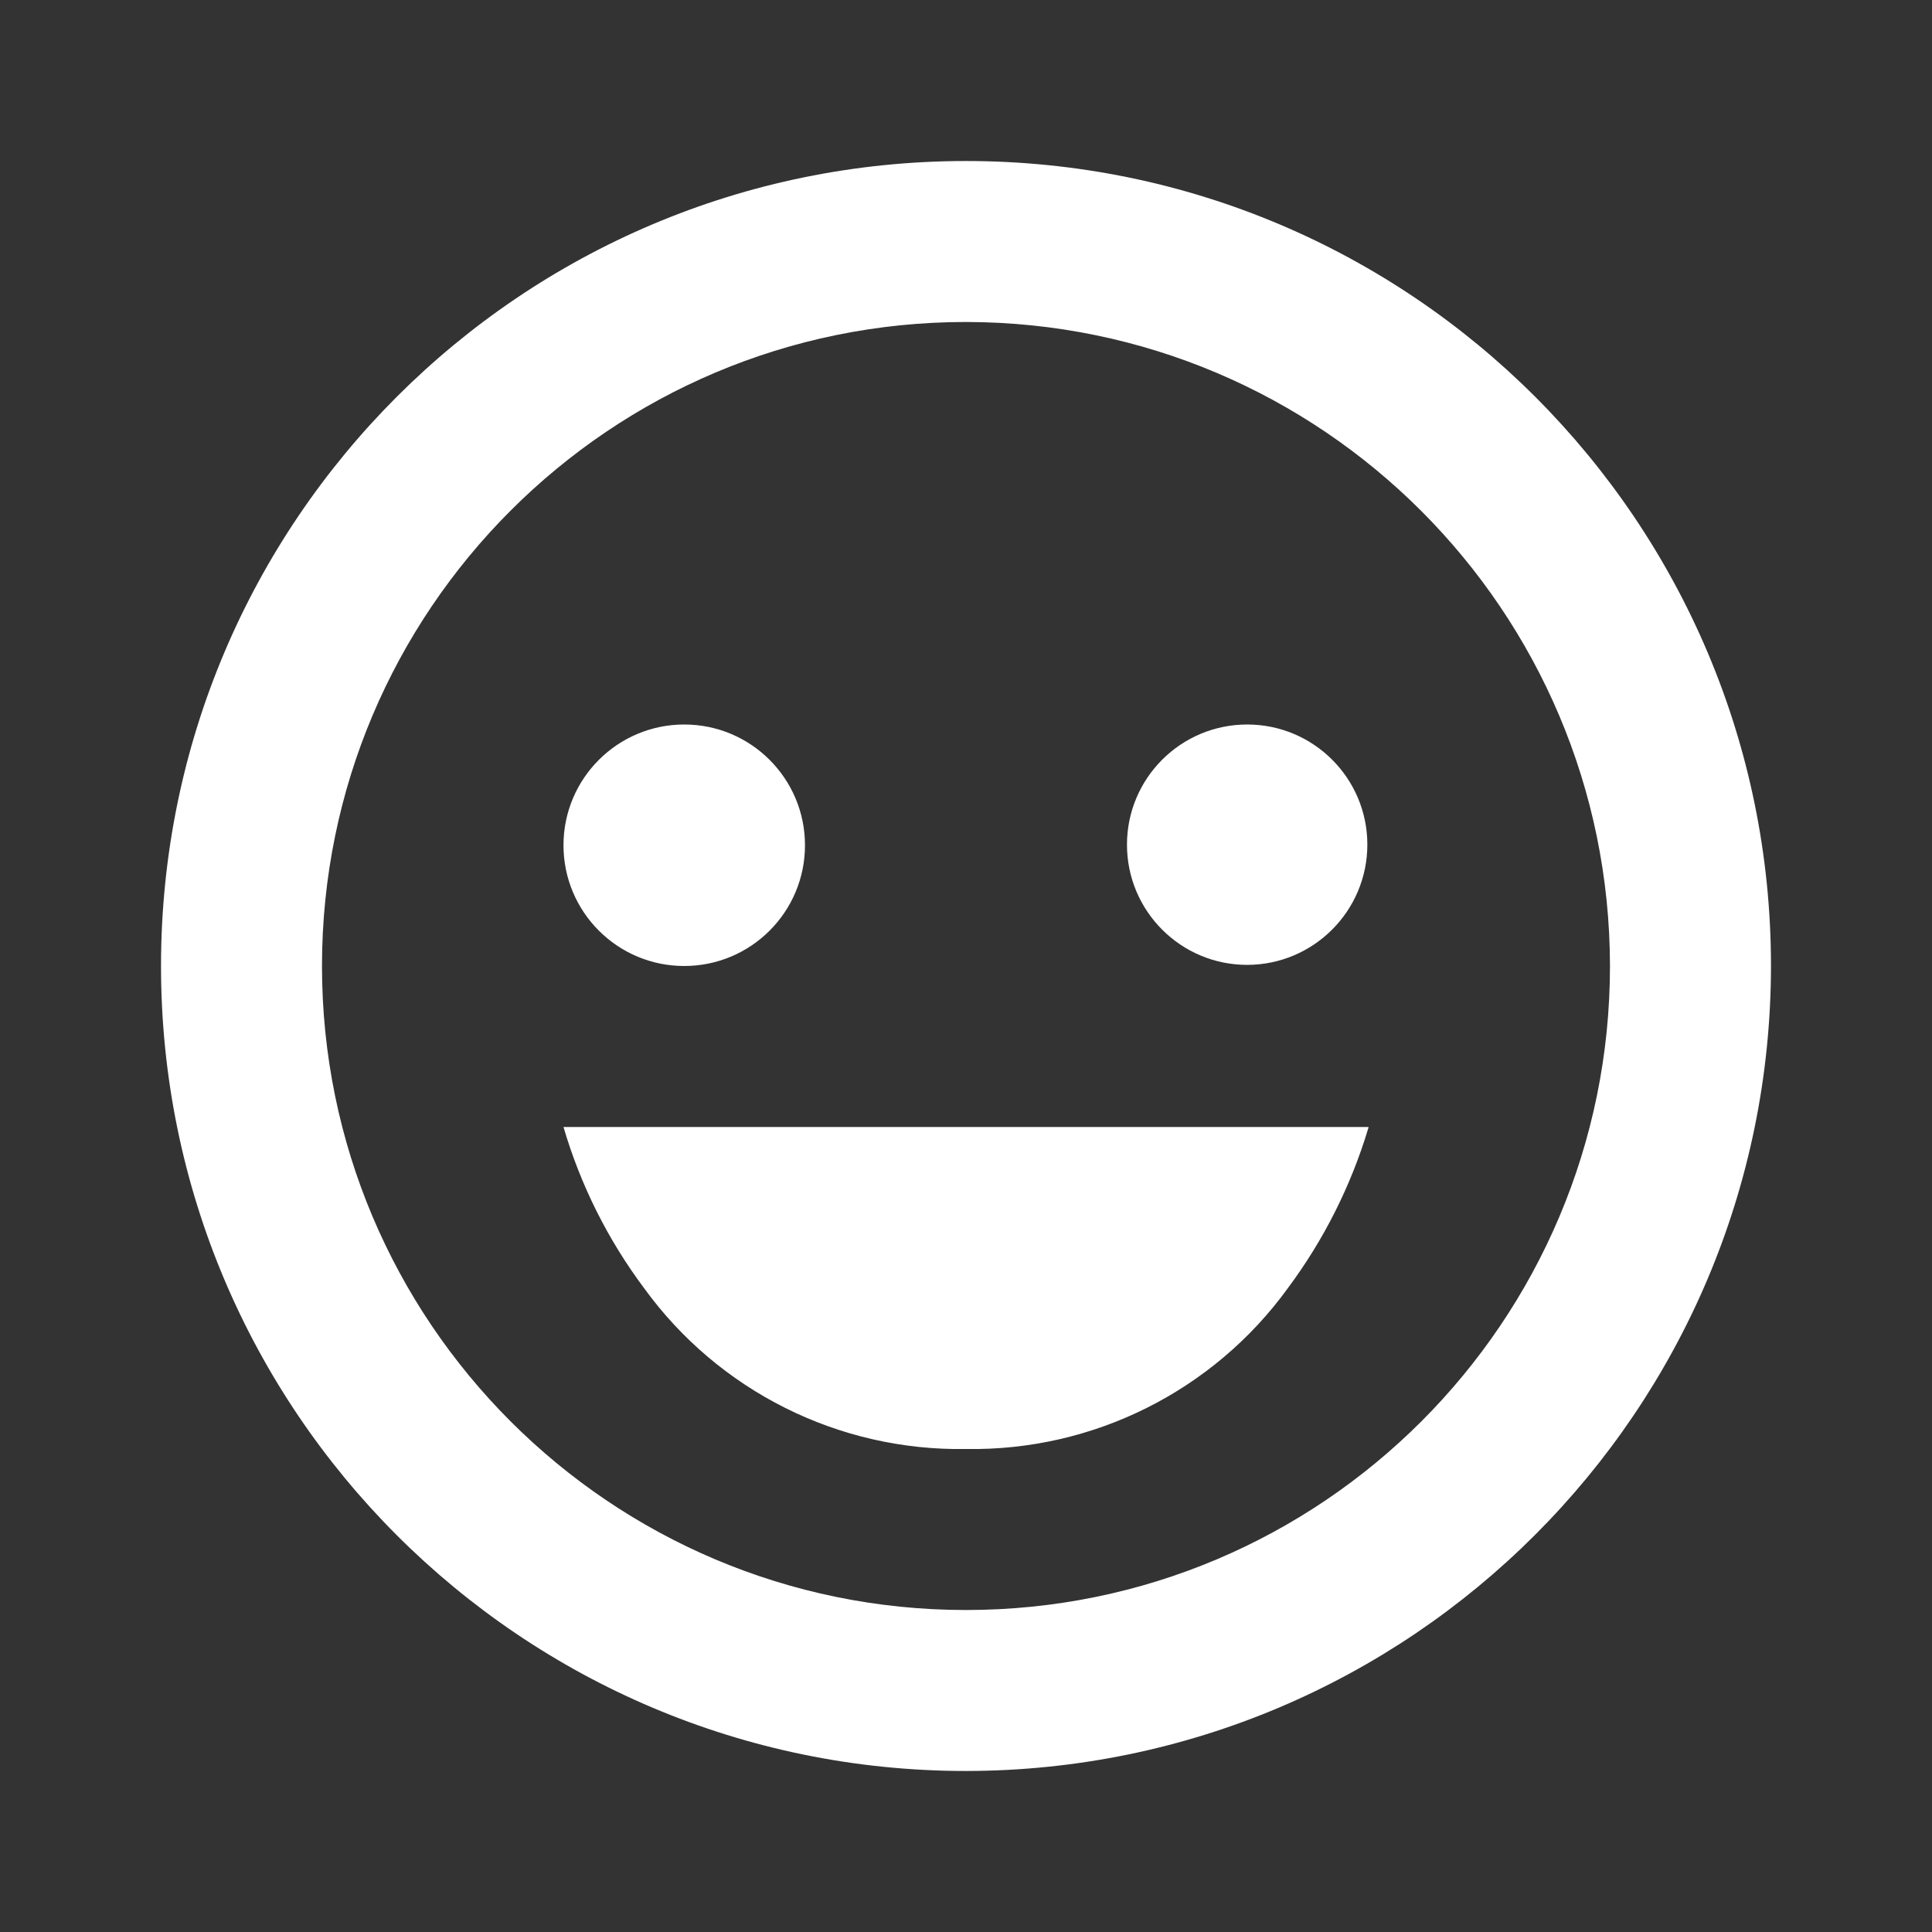 <svg width="50" height="50" viewBox="0 0 50 50" fill="none" xmlns="http://www.w3.org/2000/svg">
<rect x="0" y="0" width="50" height="50" fill="#333333" stroke="none"/>
<path d="M25 45.833C13.494 45.833 4.167 36.506 4.167 25C4.167 13.494 13.494 4.167 25 4.167C36.506 4.167 45.833 13.494 45.833 25C45.821 36.501 36.501 45.821 25 45.833ZM25 8.333C15.795 8.333 8.333 15.795 8.333 25C8.333 34.205 15.795 41.667 25 41.667C34.205 41.667 41.666 34.205 41.666 25C41.656 15.8 34.2 8.344 25 8.333ZM25 37.5C21.708 37.556 18.597 36 16.666 33.333C15.729 32.08 15.024 30.669 14.583 29.167H35.416C35.416 29.167 35.416 29.167 35.416 29.183C34.969 30.677 34.264 32.082 33.333 33.333C31.402 36 28.291 37.555 25 37.5ZM17.708 25C15.982 25 14.583 23.601 14.583 21.875C14.583 20.149 15.982 18.75 17.708 18.75C19.434 18.75 20.833 20.149 20.833 21.875C20.833 23.601 19.434 25 17.708 25ZM32.277 24.971C30.559 24.971 29.166 23.578 29.166 21.86C29.166 20.142 30.559 18.75 32.277 18.75C33.995 18.75 35.387 20.142 35.387 21.86C35.385 23.577 33.994 24.968 32.277 24.971Z" fill="white"/>
</svg>
